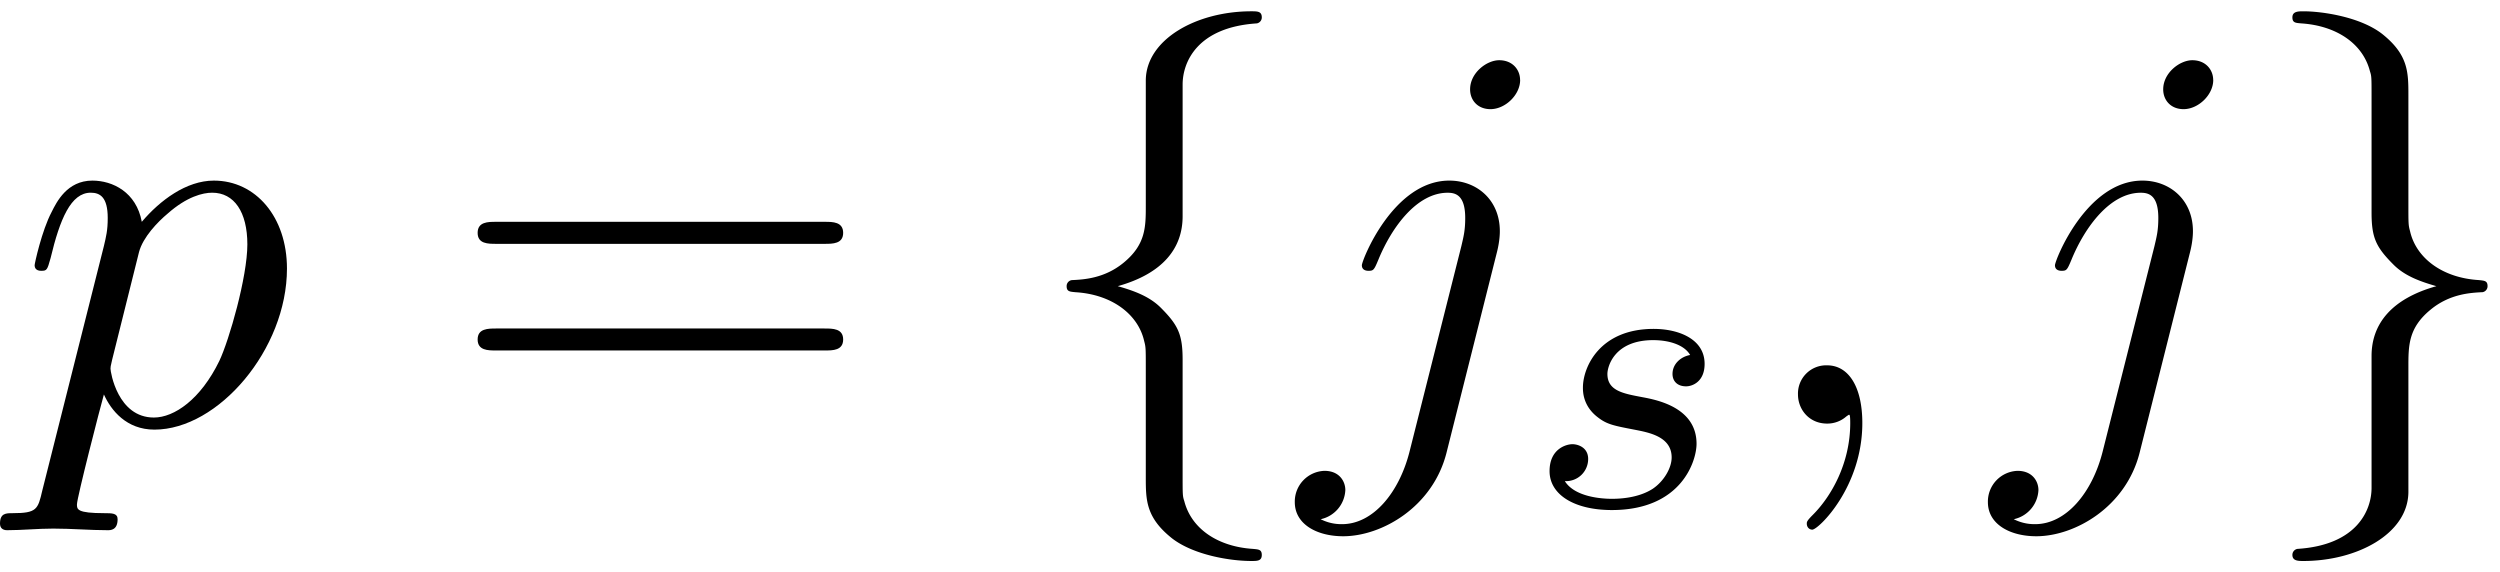 <svg xmlns="http://www.w3.org/2000/svg" xmlns:xlink="http://www.w3.org/1999/xlink" width="83" height="19" viewBox="1871.671 1482.992 49.614 11.357"><defs><path id="g1-115" d="M3.212-2.997c-.183.032-.35.176-.35.375 0 .143.095.247.27.247.12 0 .367-.088.367-.446 0-.495-.518-.694-1.012-.694-1.068 0-1.403.757-1.403 1.164 0 .08 0 .366.295.59.183.143.319.167.733.247.279.055.733.135.733.55 0 .207-.151.47-.374.621-.295.192-.686.2-.813.2-.192 0-.733-.032-.933-.351a.44.44 0 0 0 .463-.439c0-.239-.216-.294-.311-.294-.128 0-.455.095-.455.534 0 .47.495.773 1.236.773 1.387 0 1.681-.98 1.681-1.315 0-.718-.78-.87-1.075-.925-.383-.072-.694-.127-.694-.462 0-.144.136-.67.909-.67.303 0 .613.088.733.295"/><path id="g0-102" d="M3.087-6.73c0-.437.284-1.135 1.473-1.212a.12.12 0 0 0 .098-.12c0-.12-.087-.12-.207-.12-1.091 0-2.084.557-2.095 1.364v2.487c0 .426 0 .775-.436 1.135-.382.316-.796.338-1.036.349a.12.12 0 0 0-.099.12c0 .109.066.109.175.12.72.043 1.244.436 1.364.97.032.12.032.142.032.535v2.16c0 .458 0 .807.524 1.222.425.327 1.145.447 1.57.447.12 0 .208 0 .208-.12 0-.109-.065-.109-.174-.12-.688-.043-1.222-.392-1.364-.949-.033-.098-.033-.12-.033-.513v-2.29c0-.502-.087-.688-.436-1.037-.23-.229-.546-.338-.851-.425.895-.251 1.287-.753 1.287-1.386z"/><path id="g0-103" d="M2.356 1.276c0 .437-.283 1.135-1.472 1.211a.12.12 0 0 0-.099.12c0 .12.12.12.219.12 1.058 0 2.072-.534 2.083-1.363v-2.488c0-.425 0-.774.437-1.134.381-.317.796-.338 1.036-.35a.12.12 0 0 0 .098-.12c0-.108-.065-.108-.174-.12-.72-.043-1.244-.436-1.364-.97-.033-.12-.033-.142-.033-.535v-2.16c0-.458 0-.807-.523-1.222-.437-.338-1.19-.447-1.56-.447-.099 0-.219 0-.219.12 0 .11.066.11.175.12.687.044 1.222.393 1.364.95.032.097.032.12.032.512v2.29c0 .503.088.688.437 1.037.229.23.545.338.85.426-.894.25-1.287.752-1.287 1.385z"/><path id="g2-59" d="M2.215-.01c0-.72-.273-1.146-.699-1.146a.56.56 0 0 0-.578.578c0 .294.218.578.578.578a.57.57 0 0 0 .382-.142c.033-.022.044-.033.055-.033s.022.011.022.164c0 .807-.382 1.462-.742 1.822-.12.12-.12.142-.12.174 0 .077.054.12.109.12.12 0 .993-.84.993-2.116"/><path id="g2-106" d="M4.33-6.818c0-.207-.152-.393-.414-.393-.25 0-.578.251-.578.578 0 .218.153.393.404.393.294 0 .589-.284.589-.578M2.139.545c-.207.83-.73 1.451-1.342 1.451-.065 0-.229 0-.425-.098a.62.62 0 0 0 .49-.578c0-.175-.12-.382-.414-.382a.61.61 0 0 0-.589.622c0 .436.437.676.96.676.764 0 1.778-.578 2.051-1.658l1.004-3.993c.054-.218.054-.37.054-.403 0-.622-.458-1.004-1.003-1.004-1.113 0-1.735 1.582-1.735 1.68 0 .11.11.11.131.11.098 0 .11-.012.196-.219.273-.665.775-1.33 1.375-1.33.153 0 .349.043.349.501 0 .25-.033.37-.076.556z"/><path id="g2-112" d="M.49 1.33c-.086.372-.108.448-.588.448-.131 0-.251 0-.251.207 0 .088.054.131.142.131.294 0 .61-.032.916-.032.36 0 .731.032 1.08.032.055 0 .196 0 .196-.218 0-.12-.109-.12-.261-.12-.546 0-.546-.076-.546-.174 0-.131.458-1.91.535-2.182.142.316.447.698 1.003.698 1.266 0 2.63-1.593 2.63-3.196 0-1.026-.622-1.746-1.451-1.746-.546 0-1.07.393-1.43.818-.109-.589-.578-.818-.981-.818-.502 0-.71.426-.808.622C.48-3.83.338-3.175.338-3.142c0 .11.11.11.131.11.11 0 .12-.012.186-.252.185-.774.403-1.298.796-1.298.185 0 .338.087.338.502 0 .25-.033.37-.076.556zm1.92-4.734c.077-.294.372-.6.568-.763.382-.338.698-.415.884-.415.436 0 .698.382.698 1.026s-.36 1.898-.556 2.312C3.633-.48 3.109-.12 2.705-.12c-.72 0-.861-.905-.861-.97 0-.023 0-.045.032-.175z"/><path id="g3-61" d="M7.495-3.567c.163 0 .37 0 .37-.218s-.207-.219-.36-.219H.971c-.153 0-.36 0-.36.219s.207.218.37.218zm.01 2.116c.153 0 .36 0 .36-.218s-.207-.218-.37-.218H.982c-.164 0-.371 0-.371.218s.207.218.36.218z"/></defs><g id="page1"><use xlink:href="#g2-112" x="1872.02" y="1491.398"/><use xlink:href="#g3-61" x="1880.539" y="1491.398"/><use xlink:href="#g0-102" x="1892.054" y="1491.398"/><use xlink:href="#g2-106" x="1897.508" y="1491.398"/><use xlink:href="#g1-115" x="1902.001" y="1493.034"/><use xlink:href="#g2-59" x="1906.415" y="1491.398"/><use xlink:href="#g2-106" x="1911.263" y="1491.398"/><use xlink:href="#g0-103" x="1916.38" y="1491.398"/></g><script type="text/ecmascript">if(window.parent.postMessage)window.parent.postMessage(&quot;3.70313|62.25|14.25|&quot;+window.location,&quot;*&quot;);</script></svg>